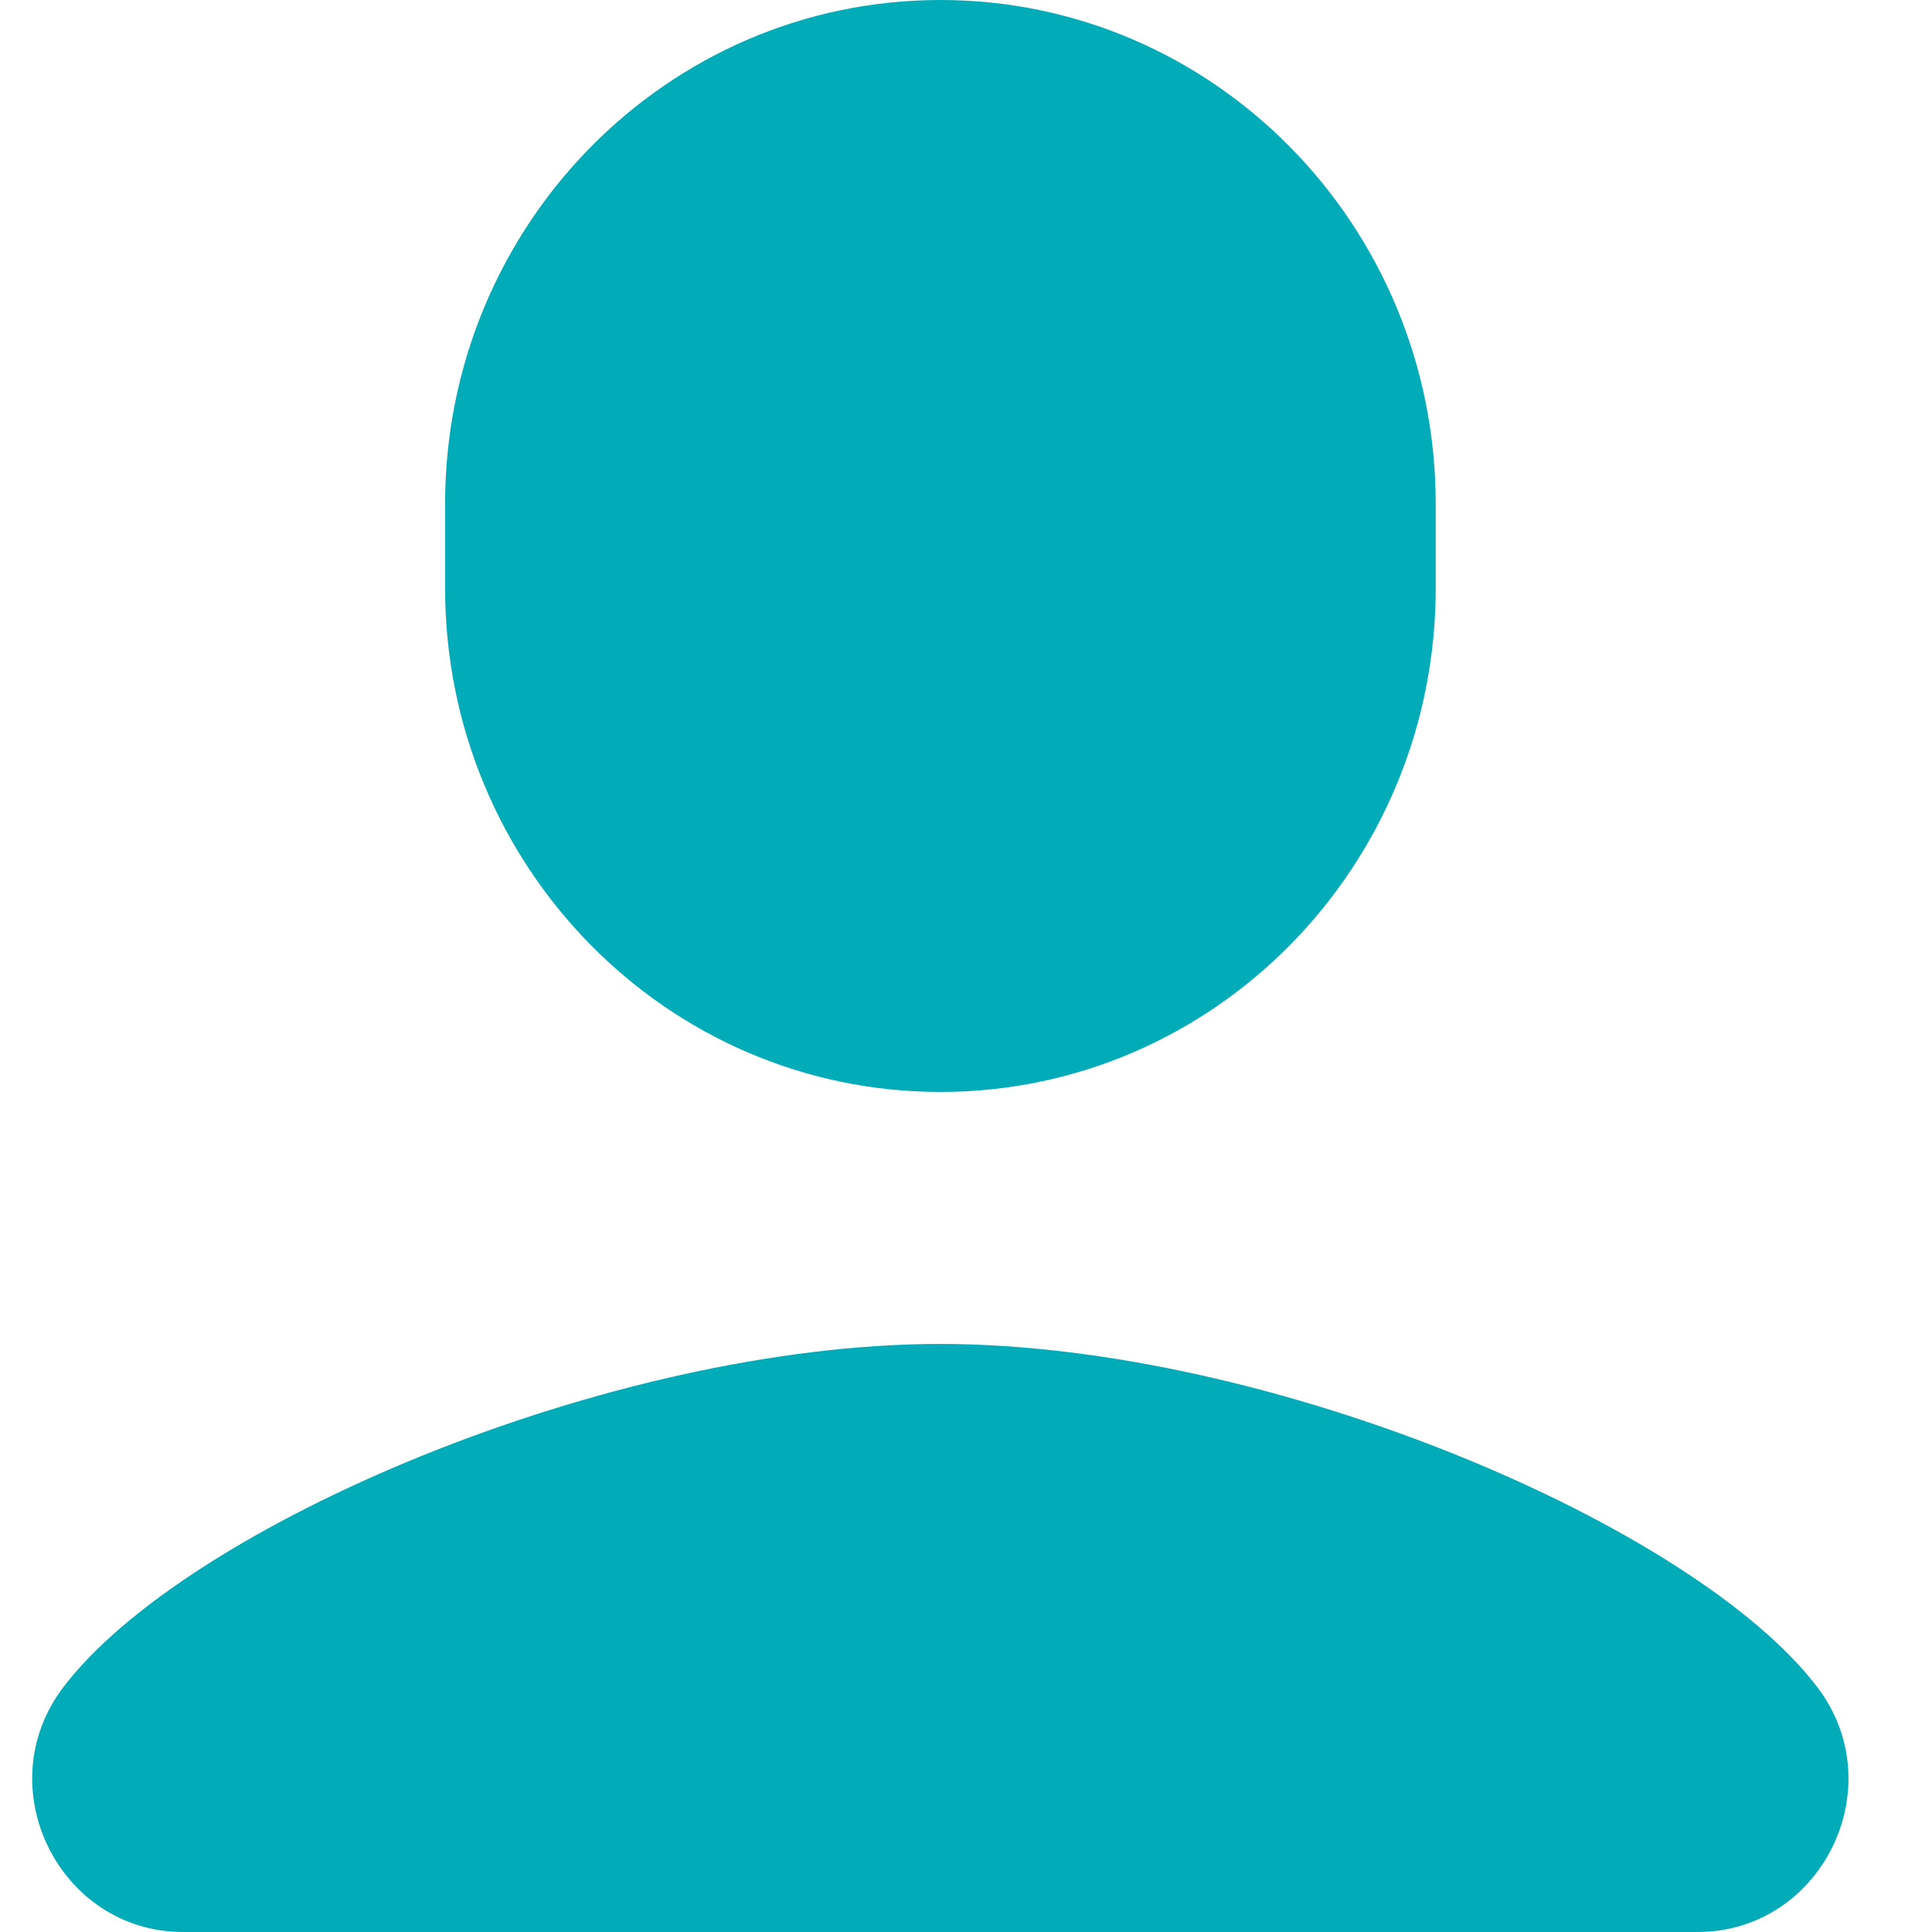 <svg width="16" height="16" viewBox="0 0 16 16" fill="none" xmlns="http://www.w3.org/2000/svg">
<g clip-path="url(#clip0_815_5681)">
<path d="M7.788 0C5.522 0 3.686 1.869 3.686 4.174V4.87C3.686 7.175 5.522 9.043 7.788 9.043C10.054 9.043 11.89 7.175 11.89 4.87V4.174C11.89 1.869 10.054 0 7.788 0ZM7.787 11.13C5.048 11.13 1.533 12.638 0.522 13.976C-0.103 14.803 0.492 16 1.517 16H14.058C15.083 16 15.678 14.803 15.053 13.976C14.041 12.639 10.526 11.13 7.787 11.13Z" fill="#01ABB8"/>
</g>
<defs>
<clipPath id="clip0_815_5681">
<rect width="15.467" height="16" fill="white" transform="translate(0.267)"/>
</clipPath>
</defs>
</svg>
